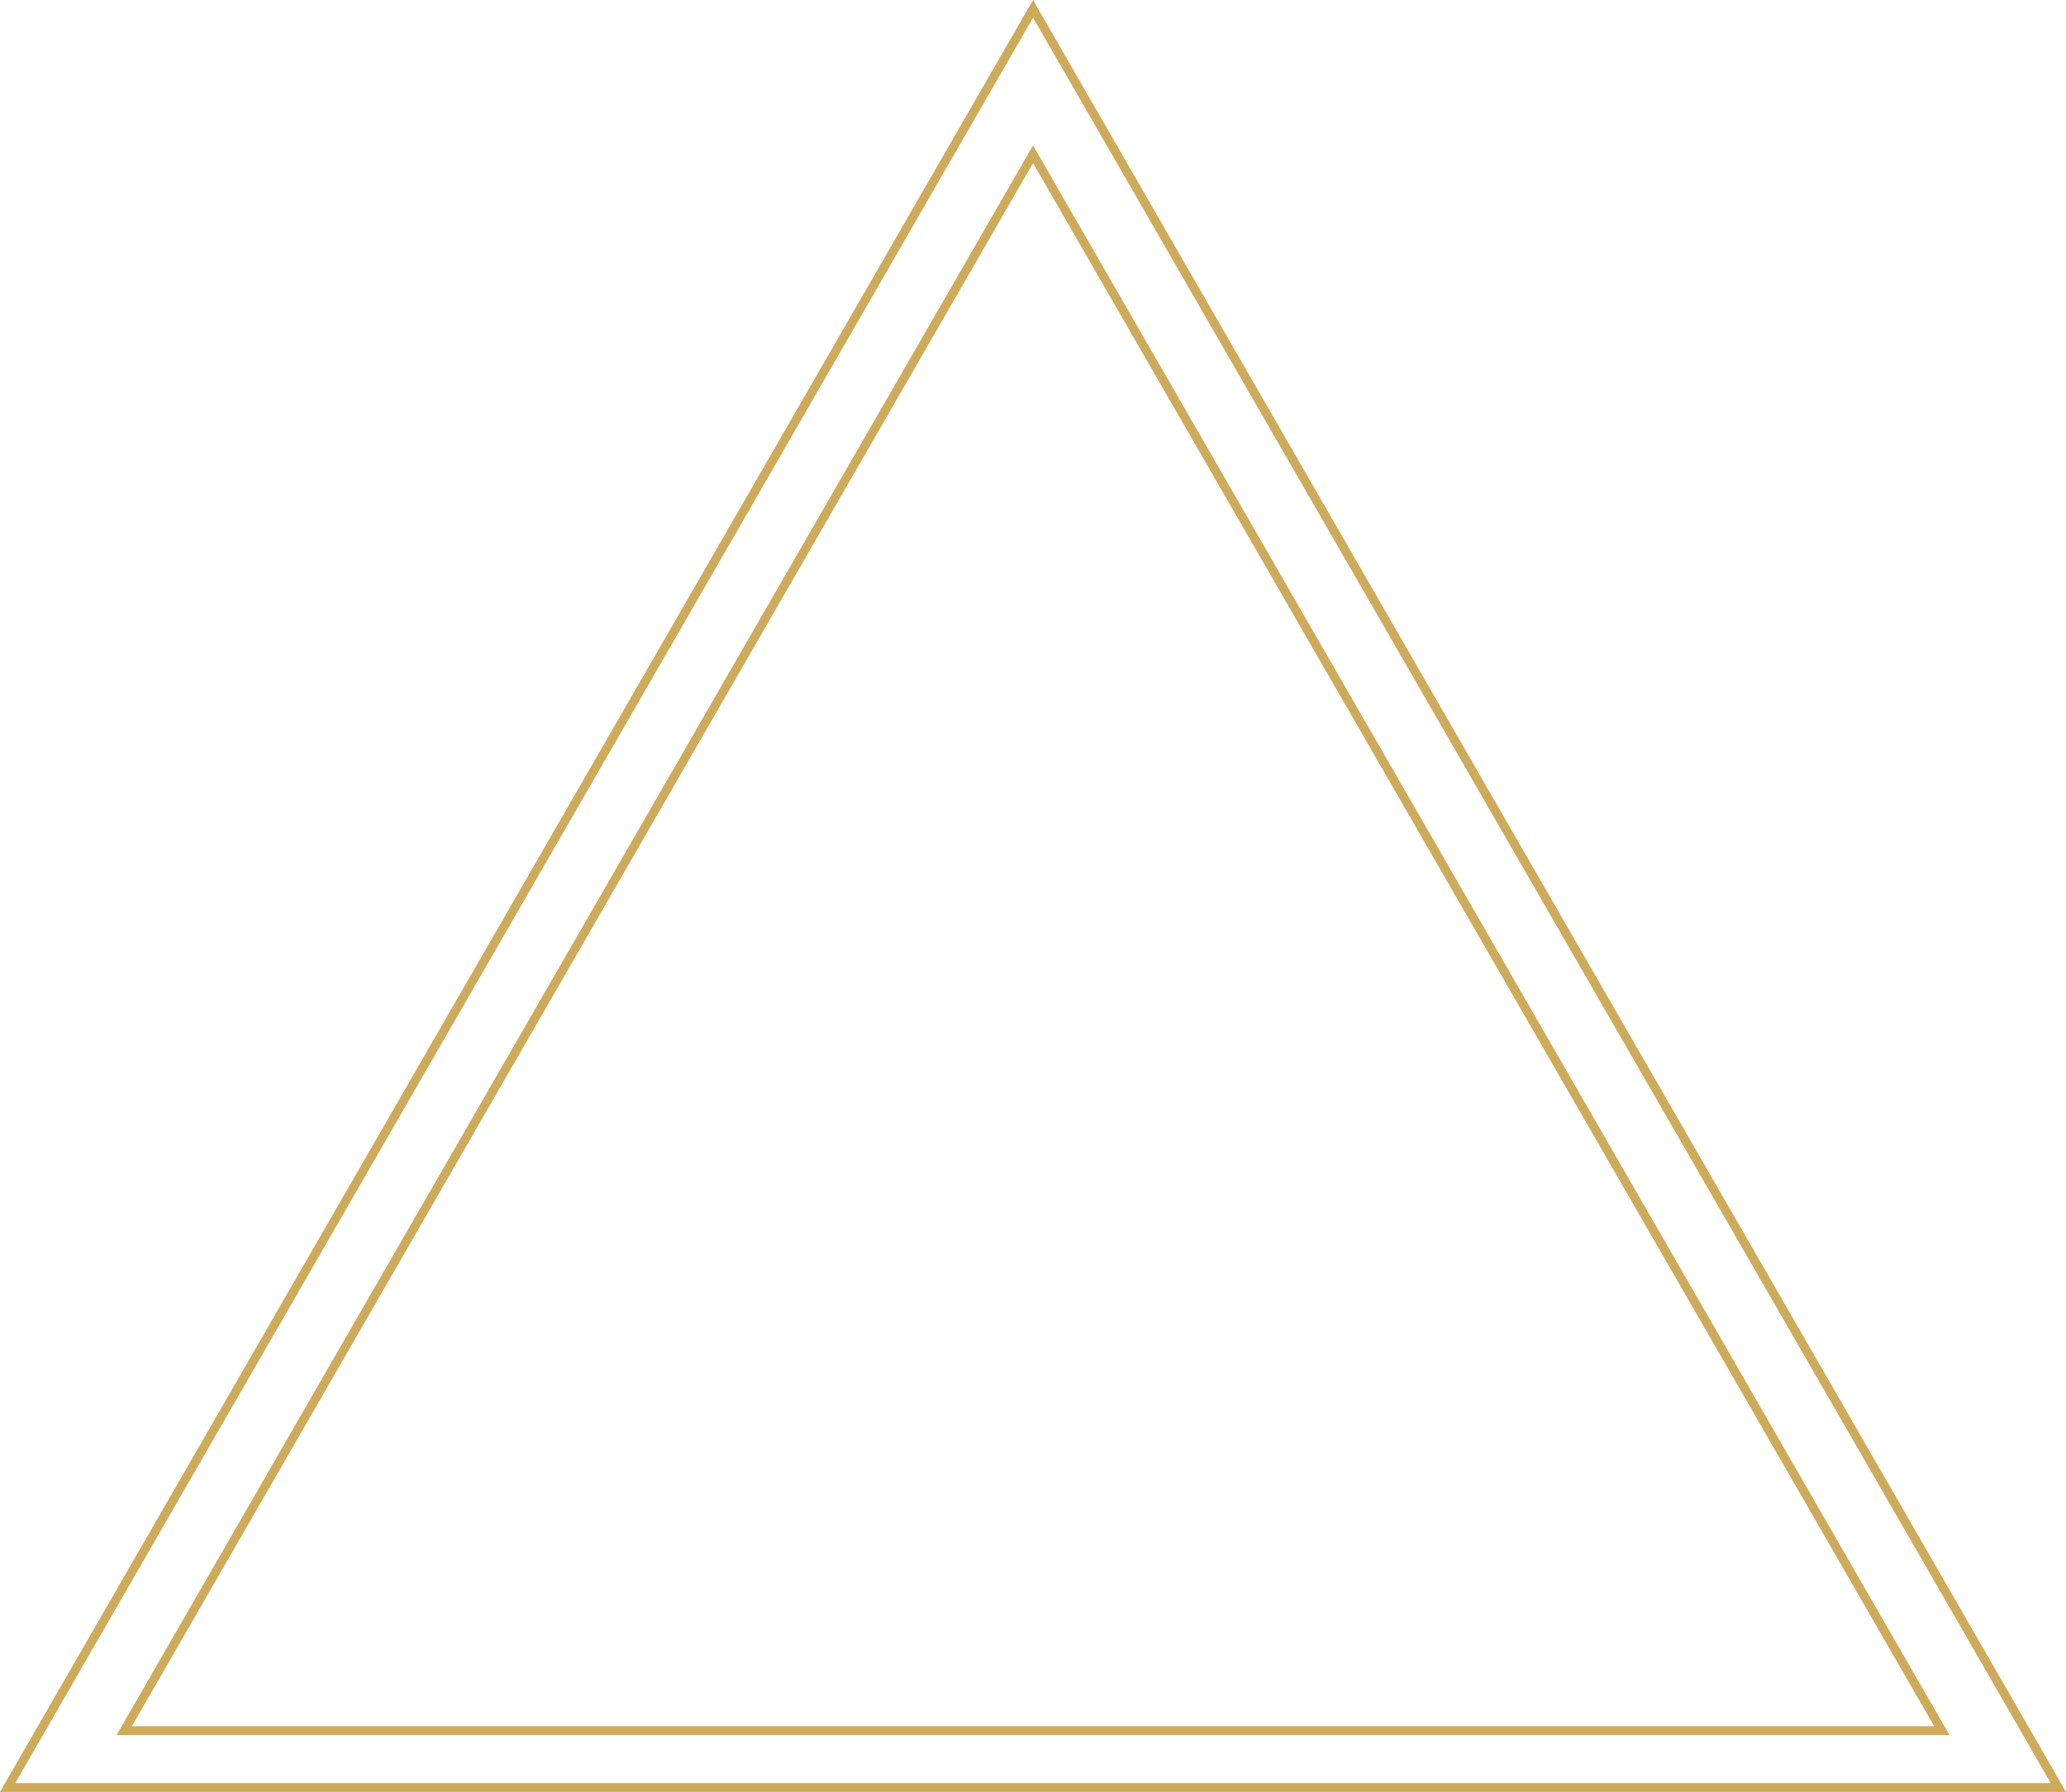 <?xml version="1.0" encoding="UTF-8"?> <svg xmlns="http://www.w3.org/2000/svg" viewBox="0 0 233.19 202.31"> <defs> <style>.cls-1{fill:none;stroke:#ceab5a;stroke-miterlimit:10;}</style> </defs> <g id="Слой_2" data-name="Слой 2"> <g id="Слой_1-2" data-name="Слой 1"> <polygon class="cls-1" points="0.86 201.81 116.6 1 232.33 201.81 0.86 201.81"></polygon> <polygon class="cls-1" points="14.02 195.39 116.6 17.41 219.18 195.39 14.02 195.39"></polygon> </g> </g> </svg> 